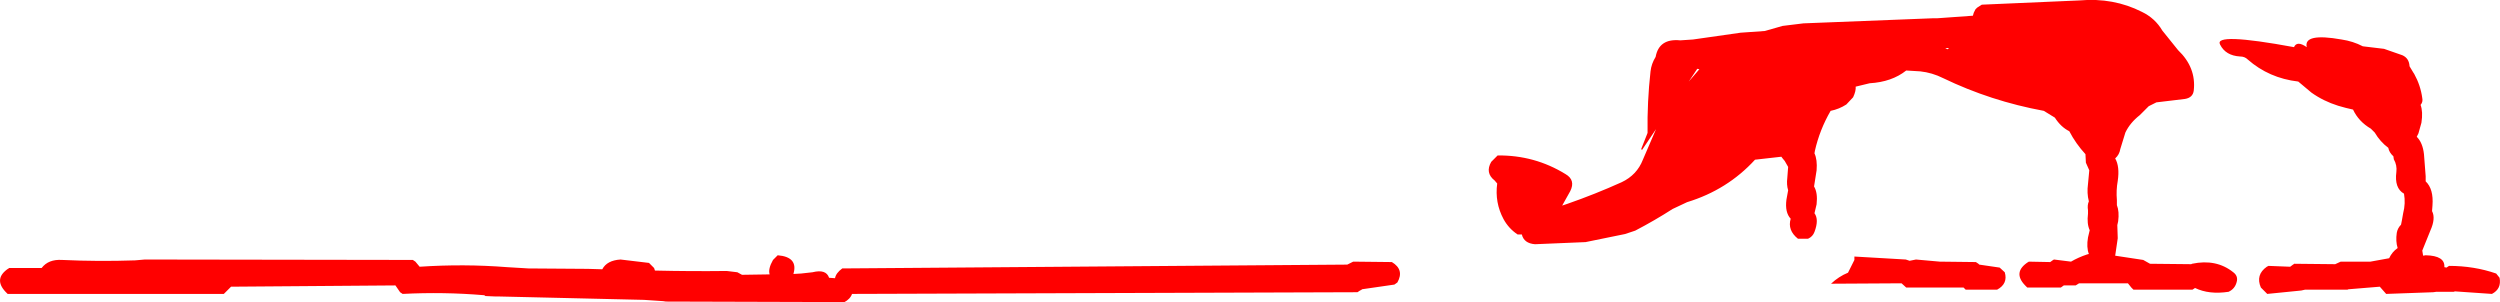 <?xml version="1.0" encoding="UTF-8" standalone="no"?>
<svg xmlns:xlink="http://www.w3.org/1999/xlink" height="35.6px" width="294.3px" xmlns="http://www.w3.org/2000/svg">
  <g transform="matrix(1.0, 0.0, 0.0, 1.0, 52.05, 32.35)">
    <path d="M10.15 -0.75 L17.15 -0.7 18.85 -0.65 Q19.4 -1.7 21.0 -1.8 L24.35 -1.4 24.95 -0.8 25.05 -0.5 Q29.25 -0.4 33.5 -0.45 L34.75 -0.3 35.3 0.0 38.55 -0.05 Q38.35 -0.7 38.95 -1.75 L39.5 -2.3 Q41.95 -2.1 41.35 -0.1 L42.25 -0.15 43.6 -0.3 Q45.2 -0.7 45.55 0.35 L46.25 0.4 Q46.35 -0.2 47.1 -0.75 L106.55 -1.2 106.85 -1.35 107.25 -1.55 111.8 -1.5 Q113.3 -0.6 112.45 0.9 L112.1 1.15 108.3 1.7 Q108.2 1.8 108.05 1.85 L107.75 2.05 48.25 2.25 Q48.05 2.85 47.3 3.25 L43.85 3.25 43.75 3.2 43.25 3.2 26.35 3.15 26.0 3.1 23.75 2.95 6.65 2.55 6.25 2.55 5.1 2.5 4.95 2.4 4.9 2.4 Q0.15 2.0 -4.65 2.25 L-4.95 2.05 -5.5 1.25 -24.85 1.4 -25.7 2.25 -51.15 2.25 -51.4 2.0 Q-52.85 0.45 -51.05 -0.75 L-51.0 -0.75 -51.0 -0.8 -47.15 -0.8 Q-46.35 -1.85 -44.75 -1.75 -40.45 -1.55 -36.15 -1.7 L-35.0 -1.8 -3.45 -1.75 -3.15 -1.55 -2.65 -0.95 Q2.55 -1.3 7.65 -0.9 L10.15 -0.75 M160.25 -29.6 L175.5 -30.2 176.0 -30.2 180.2 -30.5 180.3 -30.85 180.5 -31.25 180.7 -31.45 181.25 -31.8 192.75 -32.3 Q196.75 -32.65 200.1 -30.95 201.65 -30.2 202.5 -28.75 L204.35 -26.45 Q206.5 -24.4 206.2 -21.7 206.1 -20.85 205.15 -20.7 L201.8 -20.3 200.9 -19.85 199.85 -18.8 Q198.7 -17.9 198.15 -16.75 L197.55 -14.8 Q197.45 -14.15 196.95 -13.7 197.5 -12.75 197.25 -11.05 197.05 -9.95 197.15 -8.8 L197.15 -8.2 Q197.45 -7.45 197.3 -6.3 L197.2 -5.85 197.25 -4.3 196.95 -2.25 200.25 -1.75 201.05 -1.3 205.9 -1.25 206.0 -1.3 Q208.85 -1.9 210.85 -0.3 211.45 0.15 211.25 0.85 211.05 1.65 210.3 2.0 208.0 2.35 206.35 1.55 L206.05 1.75 199.1 1.75 198.85 1.5 198.45 1.0 192.7 1.0 192.3 1.25 190.9 1.25 190.55 1.5 186.6 1.5 186.35 1.25 Q184.85 -0.3 186.7 -1.5 L186.75 -1.5 186.75 -1.55 189.3 -1.5 189.65 -1.75 189.75 -1.8 191.75 -1.55 Q192.6 -2.05 193.65 -2.4 L193.85 -2.45 Q193.55 -3.25 193.75 -4.4 L193.95 -5.25 Q193.6 -6.0 193.75 -7.2 L193.75 -7.6 Q193.65 -8.2 193.85 -8.65 193.6 -9.6 193.75 -10.7 L193.9 -12.3 193.5 -13.2 193.45 -14.2 Q192.3 -15.45 191.55 -16.9 190.55 -17.4 189.85 -18.5 L188.55 -19.3 Q182.3 -20.45 176.7 -23.15 175.4 -23.8 174.0 -23.95 L172.35 -24.05 Q170.65 -22.7 168.05 -22.55 L166.4 -22.15 Q166.45 -21.65 166.1 -20.9 L165.3 -20.05 Q164.45 -19.5 163.45 -19.3 162.15 -17.05 161.6 -14.6 L161.55 -14.3 Q161.9 -13.55 161.8 -12.3 L161.5 -10.4 Q161.95 -9.65 161.8 -8.3 L161.55 -7.25 Q162.1 -6.5 161.55 -5.05 161.35 -4.5 160.8 -4.25 L159.6 -4.25 Q158.35 -5.25 158.75 -6.6 158.05 -7.35 158.25 -8.85 L158.45 -9.95 Q158.25 -10.6 158.35 -11.4 L158.45 -12.7 158.05 -13.4 157.8 -13.7 157.65 -13.9 154.55 -13.55 Q151.3 -10.0 146.55 -8.55 L144.85 -7.75 Q142.75 -6.4 140.45 -5.2 L139.25 -4.8 134.6 -3.85 128.65 -3.6 Q127.35 -3.7 127.1 -4.75 L126.6 -4.75 Q125.55 -5.45 124.95 -6.55 123.9 -8.5 124.2 -10.75 L123.9 -11.1 Q122.75 -12.0 123.5 -13.3 L124.25 -14.05 Q128.6 -14.1 132.25 -11.85 133.45 -11.15 132.8 -9.85 L131.85 -8.15 132.45 -8.35 Q135.75 -9.5 138.85 -10.9 140.65 -11.75 141.35 -13.55 L142.9 -17.15 141.25 -14.7 141.15 -14.8 141.9 -16.7 Q141.85 -20.4 142.25 -23.95 142.35 -24.85 142.85 -25.65 143.25 -27.85 145.75 -27.6 L147.25 -27.7 152.85 -28.5 155.7 -28.7 157.8 -29.3 160.25 -29.6 M146.75 -22.75 L148.0 -24.2 147.75 -24.25 146.75 -22.75 M164.3 -26.8 L165.0 -26.8 165.55 -26.8 164.3 -26.8 M177.2 -26.55 L177.4 -26.7 176.95 -26.7 177.2 -26.55 M165.5 -0.25 L166.25 -1.75 166.25 -2.15 172.3 -1.8 172.75 -1.65 173.5 -1.8 176.3 -1.55 180.55 -1.5 180.85 -1.3 180.95 -1.2 183.35 -0.85 183.95 -0.3 Q184.35 1.05 183.05 1.75 L179.35 1.75 179.1 1.5 177.05 1.5 175.85 1.5 172.35 1.5 171.8 1.0 163.5 1.05 Q164.4 0.2 165.5 -0.25 M230.75 -25.85 Q231.55 -25.5 231.6 -24.55 L232.05 -23.8 232.15 -23.65 Q232.9 -22.3 233.1 -20.8 233.2 -20.35 232.9 -20.0 233.2 -19.2 233.0 -17.9 L232.65 -16.65 232.45 -16.25 Q233.15 -15.55 233.3 -14.2 L233.5 -11.6 233.5 -11.0 Q234.45 -10.1 234.3 -8.15 L234.25 -7.5 Q234.7 -6.65 234.05 -5.2 L233.1 -2.85 233.2 -2.25 233.5 -2.3 Q235.8 -2.25 235.7 -0.9 L235.95 -0.85 236.25 -1.05 Q239.2 -1.05 241.8 -0.15 L242.2 0.35 Q242.45 1.65 241.3 2.25 L236.95 1.95 236.8 2.0 234.75 2.0 234.4 2.05 228.85 2.25 228.1 1.4 224.45 1.7 224.4 1.7 224.3 1.75 219.3 1.75 218.85 1.85 214.85 2.25 214.1 1.5 Q213.45 0.0 214.8 -0.95 L215.0 -1.05 217.55 -0.95 217.95 -1.25 218.0 -1.25 218.0 -1.3 222.85 -1.25 223.5 -1.55 227.0 -1.55 229.2 -1.95 Q229.55 -2.7 230.2 -3.15 229.95 -3.95 230.1 -4.95 230.2 -5.5 230.6 -5.9 L230.7 -6.4 230.85 -7.25 Q231.15 -8.4 230.95 -9.55 229.8 -10.2 230.05 -12.1 230.15 -12.9 229.75 -13.6 L229.7 -13.95 Q229.2 -14.4 229.1 -14.95 228.15 -15.65 227.5 -16.75 L227.05 -17.2 Q225.6 -18.05 224.95 -19.45 L224.1 -19.65 223.2 -19.9 Q221.45 -20.45 220.05 -21.45 L218.5 -22.75 Q215.05 -23.15 212.55 -25.35 212.2 -25.7 211.65 -25.7 209.95 -25.8 209.3 -27.1 208.5 -28.55 218.0 -26.8 218.35 -27.6 219.5 -26.8 219.1 -28.5 223.6 -27.7 224.95 -27.5 226.1 -26.9 L228.6 -26.6 230.75 -25.85" fill="#ff0000" fill-rule="evenodd" stroke="none"/>
  </g>
</svg>

